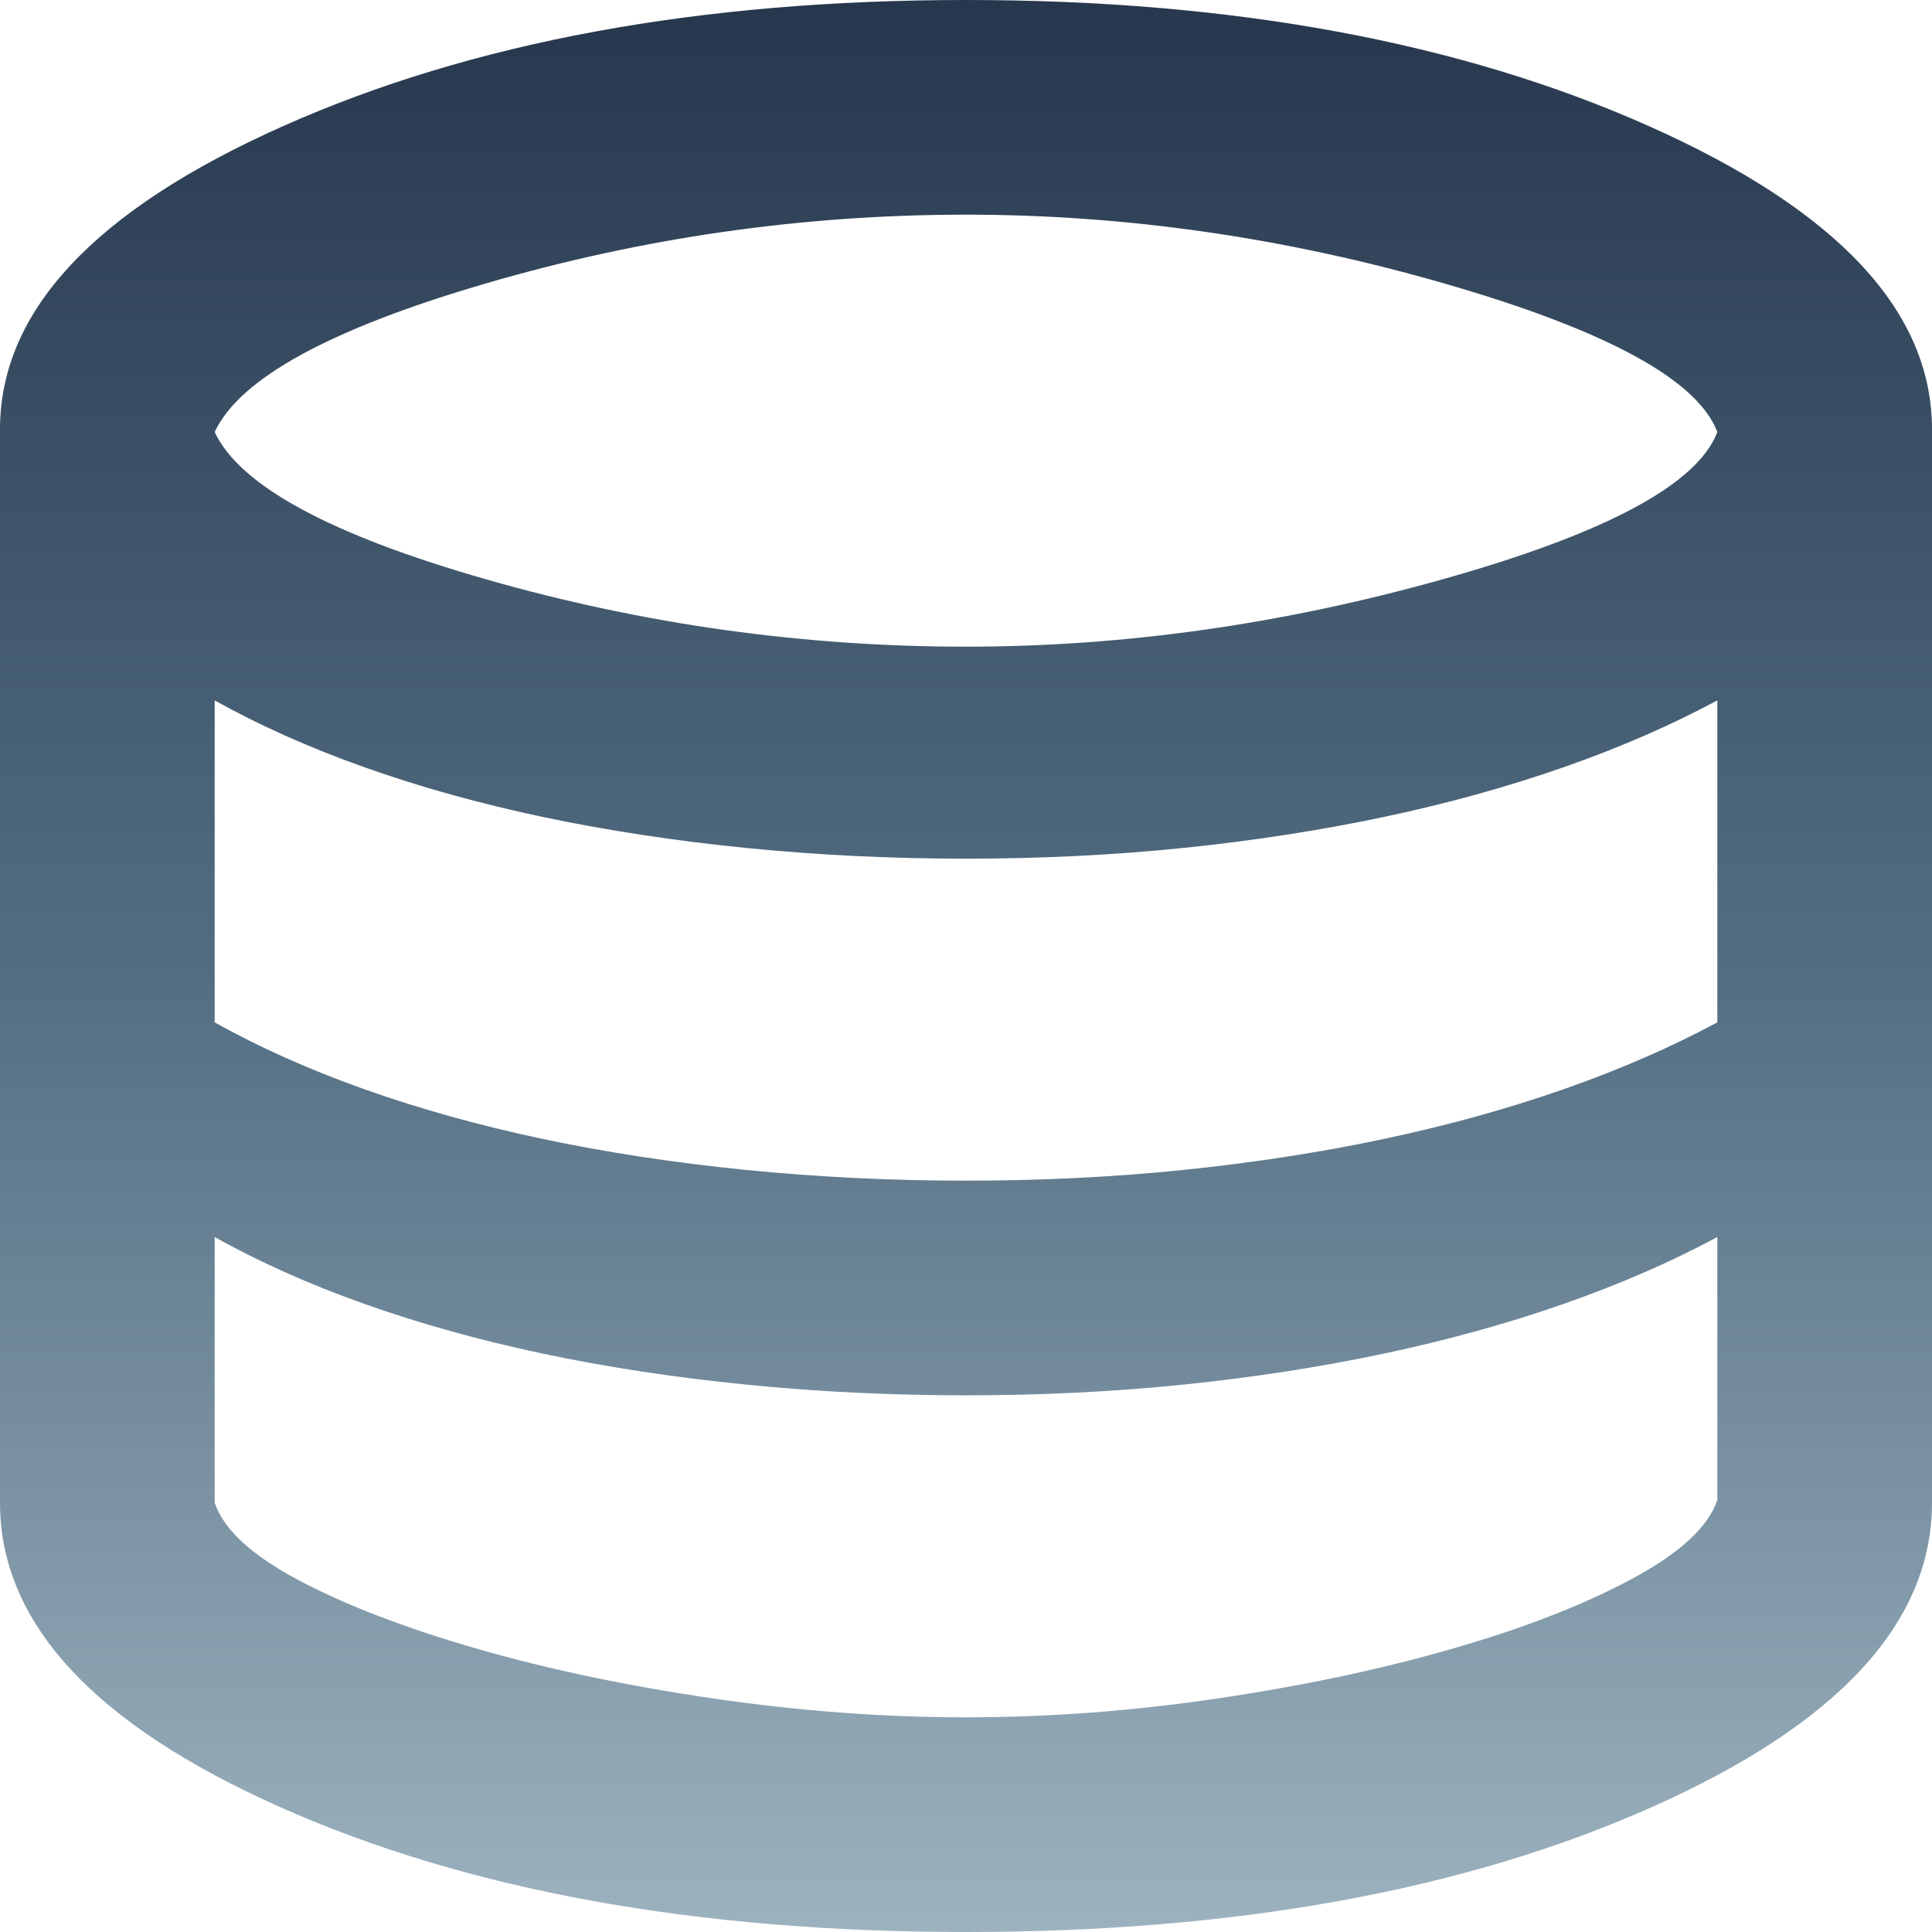 <svg width="800" height="800" viewBox="0 0 800 800" fill="none" xmlns="http://www.w3.org/2000/svg">
<path d="M400 800C288.148 800 193.519 782.778 116.111 748.333C38.704 713.889 0 671.852 0 622.222V177.778C0 128.889 39.074 87.037 117.222 52.222C195.37 17.407 289.63 0 400 0C510.37 0 604.63 17.407 682.778 52.222C760.926 87.037 800 128.889 800 177.778V622.222C800 671.852 761.296 713.889 683.889 748.333C606.482 782.778 511.852 800 400 800ZM400 267.778C465.926 267.778 532.222 258.333 598.889 239.444C665.556 220.556 702.963 200.37 711.111 178.889C702.963 157.407 665.741 137.037 599.444 117.778C533.148 98.519 466.667 88.889 400 88.889C332.593 88.889 266.481 98.333 201.667 117.222C136.852 136.111 99.259 156.667 88.889 178.889C99.259 201.111 136.852 221.481 201.667 240C266.481 258.519 332.593 267.778 400 267.778ZM400 488.889C431.111 488.889 461.111 487.407 490 484.444C518.889 481.482 546.482 477.222 572.778 471.667C599.074 466.111 623.889 459.259 647.222 451.111C670.556 442.963 691.852 433.704 711.111 423.333V290C691.852 300.37 670.556 309.63 647.222 317.778C623.889 325.926 599.074 332.778 572.778 338.333C546.482 343.889 518.889 348.148 490 351.111C461.111 354.074 431.111 355.556 400 355.556C368.889 355.556 338.519 354.074 308.889 351.111C279.259 348.148 251.296 343.889 225 338.333C198.704 332.778 174.074 325.926 151.111 317.778C128.148 309.63 107.407 300.37 88.889 290V423.333C107.407 433.704 128.148 442.963 151.111 451.111C174.074 459.259 198.704 466.111 225 471.667C251.296 477.222 279.259 481.482 308.889 484.444C338.519 487.407 368.889 488.889 400 488.889ZM400 711.111C434.074 711.111 468.704 708.519 503.889 703.333C539.074 698.148 571.482 691.296 601.111 682.778C630.741 674.259 655.556 664.63 675.556 653.889C695.556 643.148 707.407 632.222 711.111 621.111V512.222C691.852 522.593 670.556 531.852 647.222 540C623.889 548.148 599.074 555 572.778 560.556C546.482 566.111 518.889 570.37 490 573.333C461.111 576.296 431.111 577.778 400 577.778C368.889 577.778 338.519 576.296 308.889 573.333C279.259 570.37 251.296 566.111 225 560.556C198.704 555 174.074 548.148 151.111 540C128.148 531.852 107.407 522.593 88.889 512.222V622.222C92.593 633.333 104.259 644.074 123.889 654.444C143.519 664.815 168.148 674.259 197.778 682.778C227.407 691.296 260 698.148 295.556 703.333C331.111 708.519 365.926 711.111 400 711.111Z" fill="url(#paint0_linear_2346_4)"/>
<defs>
<linearGradient id="paint0_linear_2346_4" x1="400" y1="0" x2="400" y2="800" gradientUnits="userSpaceOnUse">
<stop stop-color="#27374D"/>
<stop offset="0.5" stop-color="#526D82"/>
<stop offset="1" stop-color="#9DB2BF"/>
</linearGradient>
</defs>
</svg>
